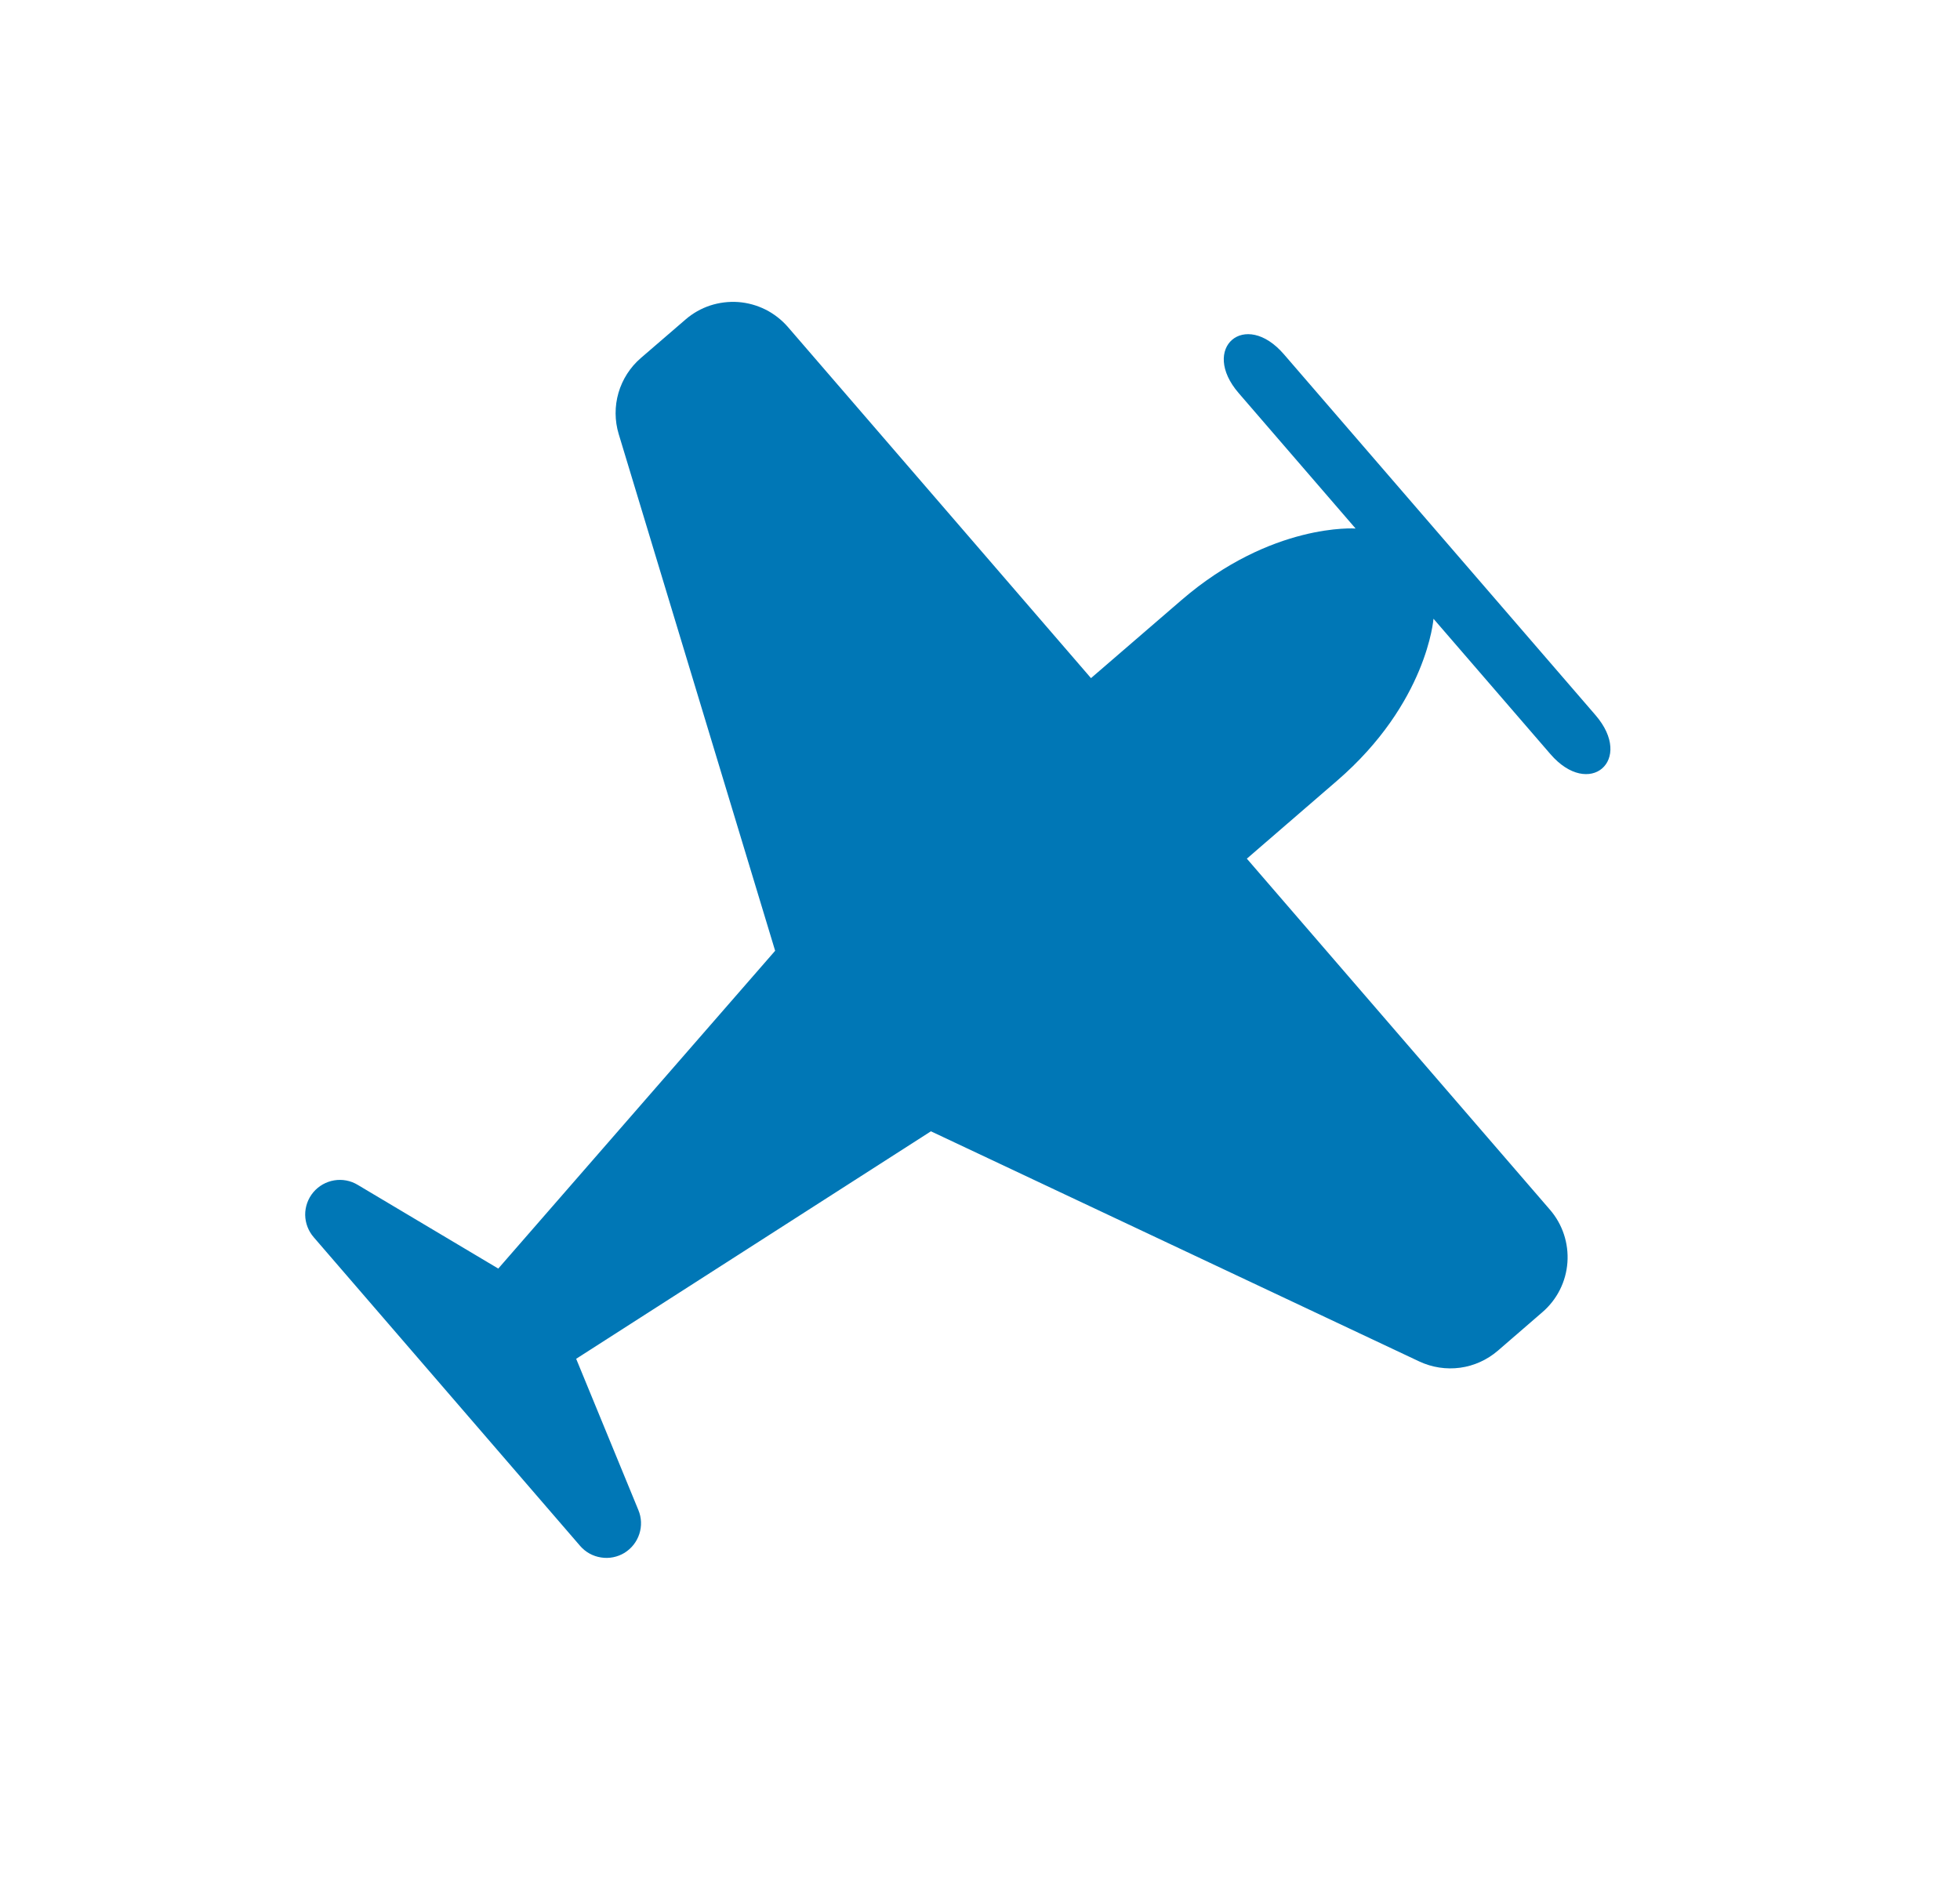 <svg width="27" height="26" viewBox="0 0 27 26" fill="none" xmlns="http://www.w3.org/2000/svg">
<path d="M18.674 7.281L17.064 5.416C16.527 4.795 17.149 4.258 17.686 4.88L21.979 9.852C22.515 10.473 21.893 11.01 21.357 10.388L19.747 8.524C19.747 8.524 19.662 9.682 18.419 10.755L17.176 11.829L21.352 16.666C21.525 16.866 21.611 17.128 21.592 17.392C21.573 17.657 21.449 17.903 21.248 18.076L20.633 18.608C20.486 18.734 20.306 18.816 20.114 18.842C19.923 18.868 19.727 18.838 19.552 18.756L12.824 15.585L7.937 18.719L8.794 20.803C8.838 20.908 8.842 21.024 8.807 21.132C8.772 21.24 8.7 21.332 8.603 21.392C8.506 21.451 8.392 21.474 8.28 21.456C8.167 21.439 8.065 21.382 7.991 21.296L4.323 17.046C4.248 16.96 4.206 16.851 4.204 16.737C4.203 16.623 4.243 16.512 4.316 16.425C4.389 16.338 4.491 16.28 4.603 16.261C4.715 16.242 4.831 16.264 4.928 16.323L6.864 17.476L10.678 13.098L8.523 5.98C8.467 5.795 8.466 5.597 8.52 5.411C8.574 5.226 8.681 5.059 8.827 4.933L9.443 4.402C9.542 4.316 9.658 4.25 9.782 4.209C9.907 4.168 10.039 4.152 10.17 4.161C10.301 4.171 10.428 4.206 10.546 4.265C10.663 4.324 10.768 4.406 10.854 4.505L15.029 9.342L16.273 8.269C17.516 7.196 18.674 7.281 18.674 7.281Z" fill="#0077B6"/>
</svg>
